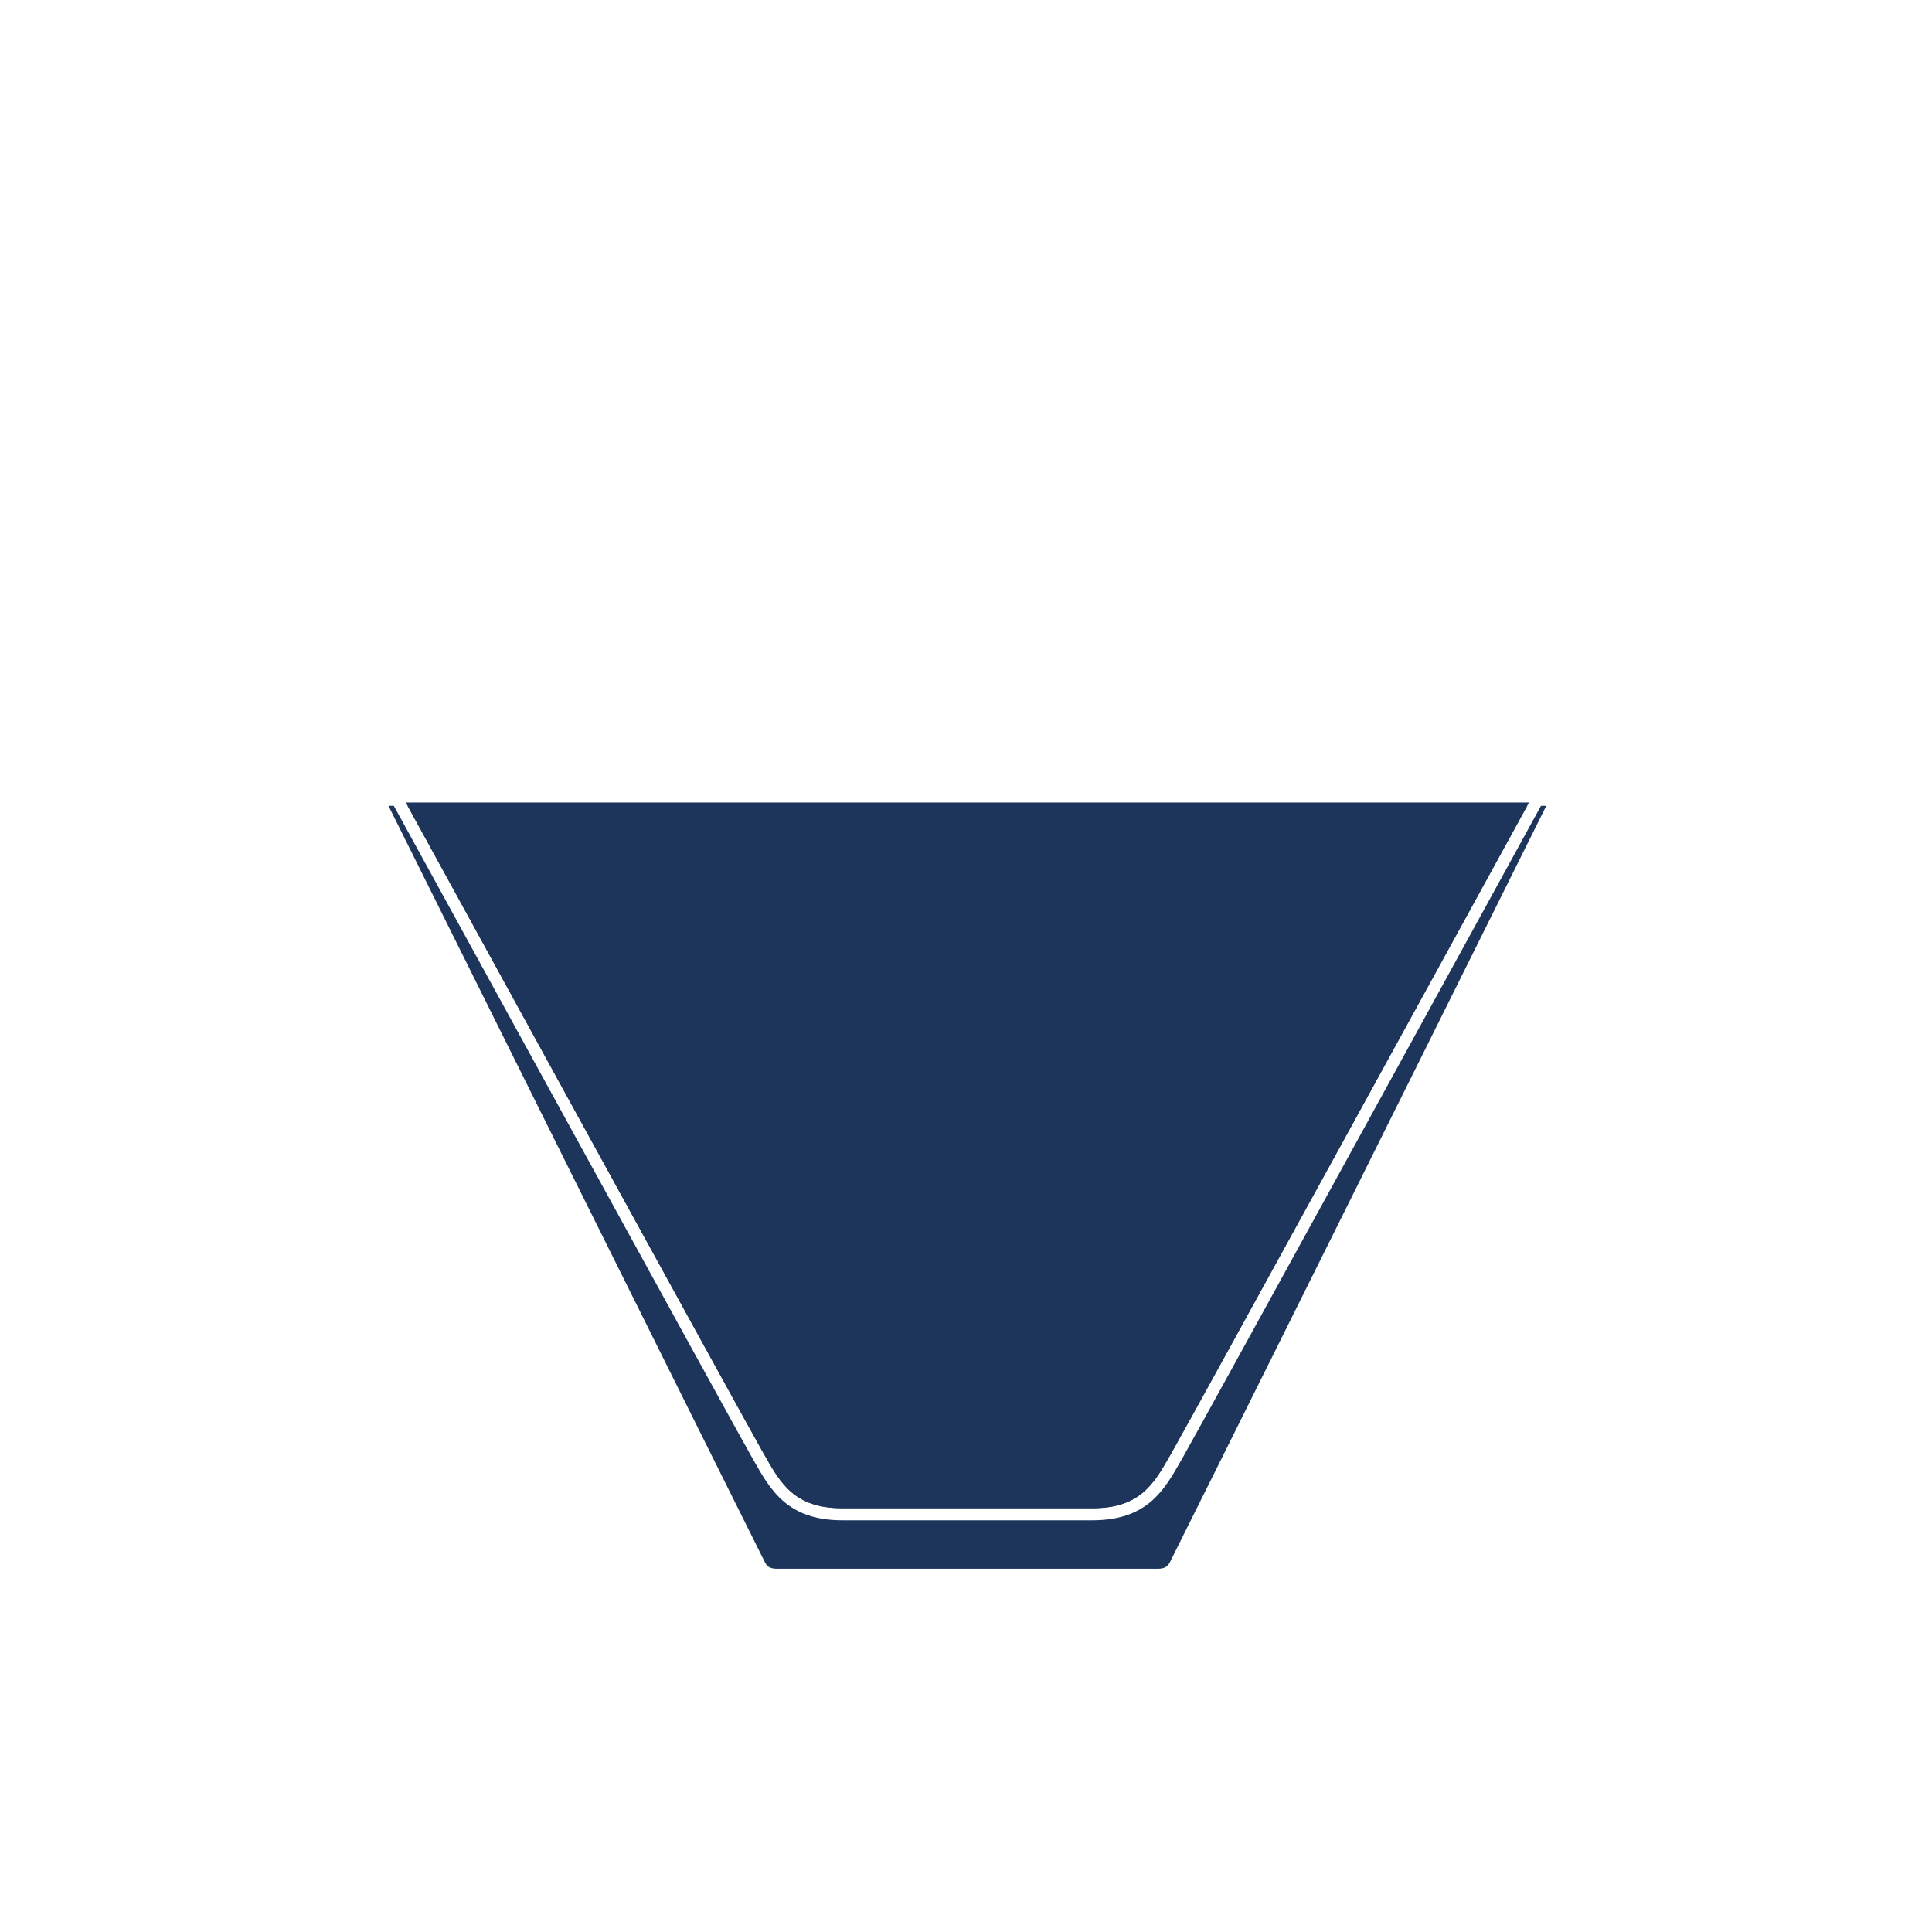 <svg xml:space="preserve" viewBox="0 0 371.23 371.23" height="371.23px" width="371.23px" y="0px" x="0px" xmlns:xlink="http://www.w3.org/1999/xlink" xmlns="http://www.w3.org/2000/svg" id="Layer_1" version="1.1">
<g display="none" id="Layer_1_1_">
	<g display="inline">
		<path d="M175.425,286.561h-32.301c-4.478,3.976-7.279,9.575-7.279,15.787c0,8.425,5.126,15.718,12.623,19.356
			h21.61c7.497-3.64,12.626-10.933,12.626-19.356C182.704,296.135,179.901,290.537,175.425,286.561" fill="#1E355B"></path>
		<path d="M226.691,286.561h-32.303c-4.479,3.976-7.277,9.575-7.277,15.787c0,8.425,5.125,15.718,12.623,19.356
			h21.608c7.5-3.64,12.628-10.933,12.628-19.356C233.971,296.135,231.167,290.537,226.691,286.561" fill="#1E355B"></path>
	</g>
	<g display="inline">
		<path d="M-252.454,451.91c-12.341,0-22.346,9.848-22.346,21.991c-0.002,8.146,4.501,15.25,11.186,19.05h22.317
			c6.687-3.8,11.189-10.906,11.189-19.05C-230.108,461.754-240.113,451.91-252.454,451.91" fill="#1E355B"></path>
		<path d="M-238.465,469.759c0,7.728-6.26,13.989-13.991,13.989c-7.724,0-13.986-6.263-13.986-13.989
			c0-7.729,6.263-13.991,13.986-13.991C-244.725,455.766-238.465,462.029-238.465,469.759" fill="#FFFFFF"></path>
	</g>
	<g display="inline">
		<path d="M-454.201,438.607c0,0-4.204,23.049-4.204,26.849c0,3.792,4.459,9.039,10.703,15.975
			c6.245,6.933,9.811,10.165,11.469,10.165h16.055h1.276h14.216c1.656,0,5.225-3.232,11.468-10.165
			c6.245-6.936,10.704-12.183,10.704-15.975c0-3.8-4.208-26.849-4.208-26.849H-454.201z" fill="#1E355B"></path>
		<path d="M-452.158,439.046c0,0-4.475,24.292-4.351,26.352c0.124,2.058,3.106,6.59,8.454,10.564
			c5.344,3.979,12.307,6.312,16.783,6.312h21.657c4.476,0,11.438-2.333,16.783-6.312c5.347-3.976,8.33-8.508,8.454-10.564
			c0.125-2.06-4.351-26.352-4.351-26.352" stroke="#FFFFFF" fill="none"></path>
	</g>
	<path d="M-191.47,421.712c0,0-4.534,0-4.534,4.535v60.466c0,0,0,4.533,4.534,4.533h62.119
		c0,0,4.537,0,4.537-4.533v-60.466c0,0,0-4.535-4.537-4.535H-191.47z" fill="#1E355B" display="inline"></path>
	<g display="inline">
		<path d="M-316.334,491.918c7.962,0,13.013-6.396,13.013-13.351v-50.479h-54.967v50.479
			c0,6.954,5.049,13.351,13.014,13.351H-316.334z" fill="#1E355B"></path>
		<path d="M-304.557,427.974c0,0-0.069,8.747-0.45,16.94c-0.454,9.854-0.834,19.637-4.824,25.014
			c-3.866,5.212-11.308,6.17-20.865,6.17c-9.55,0-16.997-0.958-20.862-6.17c-3.992-5.377-4.366-15.157-4.823-25.014
			c-0.38-8.193-0.447-16.94-0.447-16.94" stroke="#FFFFFF" fill="none"></path>
	</g>
	<polygon points="-8.111,414.558 -59.73,414.558 -85.935,440.76 -85.935,492.382 -34.312,492.382 
		-8.111,466.18" fill="#1E355B" display="inline"></polygon>
	<polyline points="-8.111,466.18 -59.73,466.18 -59.73,414.558" fill="#1E355B" display="inline"></polyline>
	
		<line y2="466.18" x2="-59.683" y1="466.18" x1="-8.433" stroke-dasharray="1.942,1.942" stroke="#FFFFFF" fill="none" display="inline"></line>
	
		<line y2="414.99" x2="-59.731" y1="465.99" x1="-59.731" stroke-dasharray="1.942,1.942" stroke="#FFFFFF" fill="none" display="inline"></line>
	<path d="M-86.808,440.761c2.772,0,52.496,0,52.496,0s0,46.232,0,51.619" stroke="#FFFFFF" fill="none" display="inline"></path>
	
		<line y2="466.18" x2="-59.733" y1="492.382" x1="-85.934" stroke-miterlimit="10" stroke-width="0.384" stroke="#FFFFFF" fill="none" display="inline"></line>
	<line y2="466.18" x2="-59.733" y1="492.382" x1="-85.934" stroke="#FFFFFF" fill="none" display="inline"></line>
	<g display="inline">
		<path d="M-459.776,602.682h21.229c5.698-4.661,10.741-10.185,13.87-16.85c1.626-3.461,2.822-7.101,3.686-10.817
			c0.165-0.713,1.783-9.197,1.446-9.197h-40.304h-40.3c-0.341,0,1.281,8.484,1.445,9.197c0.862,3.718,2.061,7.356,3.687,10.817
			c3.126,6.665,8.17,12.188,13.868,16.85h21.229H-459.776z" fill="#1E355B"></path>
	</g>
	<g display="inline">
		<path d="M-318.867,602.682h2.956h-41.068c-3.159,0-13.969-7.241-22.598-17.104
			c-8.44-9.646-13.981-25.187-14.161-25.187h77.968h77.969c-0.176,0-5.72,15.541-14.16,25.187
			c-8.629,9.861-19.437,17.104-22.598,17.104h-41.068h-0.28H-318.867z" fill="#1E355B"></path>
	</g>
	<path d="M-85.97,512.752c0,0,8.303,31.006-0.282,54.957c-8.581,23.949-30.444,34.056-32.87,34.056
		h-78.113c-2.426,0-24.287-10.105-32.872-34.056c-8.58-23.951-0.277-54.957-0.277-54.957H-85.97L-85.97,512.752z" fill="#1E355B" display="inline"></path>
	<path d="M-536.187,604.422c6.759-5.854,11.035-14.503,11.035-24.146
		c0-17.645-14.304-31.944-31.945-31.944s-31.945,14.301-31.945,31.944c0,9.639,4.271,18.28,11.028,24.137" fill="#1E355B" display="inline"></path>
	<g display="inline">
		<path d="M15.705,602.881h43.338c0.948,0,1.321-0.323,1.321-1.057v-4.34c0-0.997-0.417-1.304-1.203-1.304H27.877
			c-0.466-0.081-0.485-0.341-0.168-0.47c0.941-0.379,1.84-0.893,2.708-1.404c3.773-2.203,7.382-4.693,10.744-7.466
			c1.756-1.448,3.402-3.011,4.955-4.663c3.149-3.353,5.902-7.037,8.506-10.807c1.783-2.577,3.544-5.169,5.309-7.756
			c1.201-1.765,2.405-3.522,3.62-5.272c4.162-6.019,8.442-11.959,13.078-17.638c1.212-1.482,2.445-2.948,3.705-4.391
			c4.315-4.939,8.972-9.631,14.183-13.666c1.893-1.467,4.049-2.693,5.844-4.27c0.549-0.481,2.156-1.65,2.946-1.65h-81.84h-4.561
			h-86.399c0.792,0,2.397,1.169,2.945,1.65c1.796,1.575,3.951,2.803,5.846,4.27c5.21,4.035,9.865,8.727,14.182,13.666
			c1.262,1.441,2.493,2.907,3.705,4.391c4.634,5.679,8.916,11.619,13.078,17.634c1.214,1.754,2.418,3.513,3.619,5.276
			c1.764,2.587,3.527,5.179,5.308,7.756c2.604,3.767,5.357,7.454,8.507,10.807c1.553,1.652,3.199,3.215,4.954,4.663
			c3.364,2.769,6.971,5.258,10.744,7.466c0.87,0.513,1.767,1.025,2.708,1.404c0.32,0.129,0.297,0.389-0.164,0.47H-25.35
			c-0.784,0-1.202,0.307-1.202,1.302v4.342c0,0.732,0.372,1.057,1.32,1.057h38.786H15.705z" fill="#1E355B"></path>
	</g>
	<path d="M-467.306,662.921" stroke-width="0.5" stroke="#000000" fill="none" display="inline"></path>
	<path d="M-499.177,671.695h-0.201c0-1.628-14.387-2.94-32.131-2.94
		c-17.748,0-32.129,1.312-32.129,2.94c0,10.641,5.848,18.744,13.016,24.021c-1.324,0.764-2.219,2.187-2.219,3.818
		c0,2.432,1.971,4.396,4.4,4.396c2.387,0,4.321-1.903,4.385-4.28c2.967,1.411,5.924,2.377,8.609,2.881
		c-0.23,0.53-0.359,1.116-0.359,1.732c0,2.431,1.969,4.402,4.398,4.402c2.429,0,4.396-1.974,4.396-4.402
		c0-0.617-0.123-1.202-0.354-1.732c2.679-0.504,5.638-1.47,8.599-2.875c0.062,2.371,2.002,4.274,4.389,4.274
		c2.434,0,4.402-1.966,4.402-4.396c0-1.633-0.896-3.055-2.221-3.818C-505.029,690.439-499.177,682.336-499.177,671.695" fill="#1E355B" display="inline"></path>
	<path d="M-499.277,671.135c0,1.624-14.385,2.938-32.131,2.938
		s-32.133-1.314-32.133-2.938" stroke="#FFFFFF" fill="none" display="inline"></path>
	<path d="M-388.722,656.652c0-2.259-18.66-4.091-41.678-4.091c-23.017,0-41.68,1.832-41.68,4.094
		c0,15.386,8.396,26.886,18.312,34.063c-1.71,1.115-2.842,3.041-2.842,5.234c0,3.454,2.801,6.255,6.253,6.255
		c3.365,0,6.102-2.66,6.238-5.995c2.963,1.278,5.863,2.18,8.544,2.691c-0.681,0.996-1.079,2.211-1.079,3.506
		c0,3.454,2.799,6.252,6.253,6.252c3.455,0,6.251-2.798,6.251-6.252c0-1.295-0.396-2.51-1.077-3.506
		c2.68-0.513,5.582-1.413,8.542-2.691c0.137,3.335,2.876,5.995,6.241,5.995c3.454,0,6.25-2.801,6.25-6.255
		c0-2.193-1.133-4.119-2.844-5.234C-397.115,683.541-388.722,672.041-388.722,656.652" fill="#1E355B" display="inline"></path>
	<path d="M-205.732,656.398c0,2.259-18.66,4.093-41.678,4.093
		c-23.016,0-41.679-1.834-41.679-4.093" stroke-width="0.453" stroke="#FFFFFF" fill="none" display="inline"></path>
	<path d="M-314.58,637.712c-30.01,0-54.336,2.967-54.336,6.623c0,20.544,12.518,35.546,26.6,44.329
		c-1.929,1.359-3.188,3.602-3.188,6.135c0,4.152,3.365,7.521,7.519,7.521c4.152,0,7.521-3.368,7.521-7.521
		c0-0.096-0.013-0.19-0.016-0.285c3.306,1.24,6.532,2.123,9.535,2.647c-0.729,1.158-1.155,2.52-1.155,3.984
		c0,4.153,3.367,7.521,7.52,7.521c4.153,0,7.521-3.366,7.521-7.521c0-1.466-0.43-2.826-1.156-3.987
		c3.004-0.521,6.229-1.404,9.535-2.646c-0.002,0.095-0.01,0.189-0.01,0.285c0,4.152,3.363,7.521,7.516,7.521
		c4.153,0,7.52-3.368,7.52-7.521c0-2.535-1.262-4.774-3.188-6.135c14.082-8.783,26.604-23.785,26.604-44.329
		C-260.238,640.677-284.57,637.712-314.58,637.712" fill="#1E355B" display="inline"></path>
	<g display="inline">
		<path d="M-119.404,639.735c0-4.091-27.515-7.401-61.449-7.401c-33.936,0-61.449,3.312-61.449,7.401
			c0,21.583,15.53,37.083,32.391,45.716c-2.596,1.546-4.34,4.365-4.34,7.601c0,4.88,3.958,8.84,8.84,8.84
			c4.882,0,8.84-3.96,8.84-8.84c0-0.8-0.114-1.568-0.314-2.307c3.26,0.994,6.426,1.713,9.4,2.154c-1.638,1.672-2.65,3.96-2.65,6.482
			c0,5.128,4.158,9.283,9.283,9.283c5.127,0,9.281-4.155,9.281-9.283c0-2.528-1.012-4.817-2.652-6.494
			c2.978-0.44,6.146-1.162,9.408-2.159c-0.202,0.742-0.319,1.52-0.319,2.322c0,4.88,3.958,8.84,8.841,8.84
			c4.884,0,8.842-3.96,8.842-8.84c0-3.243-1.752-6.07-4.355-7.605C-134.941,676.807-119.404,661.307-119.404,639.735" fill="#1E355B"></path>
		<path d="M-119.404,639.735c0,4.086-27.515,7.401-61.449,7.401c-33.936,0-61.449-3.315-61.449-7.401" stroke="#FFFFFF" fill="none"></path>
	</g>
	<path d="M-388.943,656.482c0,2.096-18.562,3.792-41.464,3.792
		c-22.902,0-41.466-1.696-41.466-3.792" stroke="#FFFFFF" fill="none" display="inline"></path>
	<path d="M-260.611,644.718c0,2.736-24.232,4.95-54.129,4.95
		c-29.896,0-54.133-2.214-54.133-4.95" stroke="#FFFFFF" fill="none" display="inline"></path>
	<g display="inline">
		<path d="M-131.387,863.385h24.287c1.084,0,1.428-0.357,1.73-0.906c0.303-0.547,52.961-106.433,52.961-106.433
			h-81.086h-0.723h-81.084c0,0,52.662,105.886,52.965,106.433c0.303,0.549,0.643,0.906,1.729,0.906h26.754H-131.387z" fill="#1E355B"></path>
		<path d="M-53.868,755.581c0,0-47.873,87.281-50.352,91.604c-2.48,4.325-4.465,8.53-12.029,8.53h-15.988h-1.488
			h-17.734c-7.564,0-9.549-4.205-12.027-8.53c-2.48-4.323-50.352-91.604-50.352-91.604" fill="#1E355B"></path>
		<path d="M-53.868,755.581c0,0-47.873,87.281-50.352,91.604c-2.48,4.325-4.465,8.53-12.029,8.53
			h-15.988h-1.488h-17.734c-7.564,0-9.549-4.205-12.027-8.53c-2.48-4.323-50.352-91.604-50.352-91.604" stroke="#FFFFFF" fill="none"></path>
	</g>
	<g display="inline">
		<path d="M-514.137,748.958h42.912c0.154,0,0.281,3.357,0.271,3.819c-0.066,3.096,1.834,2.939,4.459,3.857
			c3.09,1.086,6.094,2.407,9.115,3.666c5.938,2.471,12.447,5.094,17.611,8.989c4.318,3.263,8.463,8.137,9.6,13.53
			c1.184,5.582-0.58,11.305-3.104,16.262c-5.668,11.137-14.086,21.469-22.689,30.465c-6.748,7.055-14.432,13.041-21.771,19.455
			c-1.227,1.076-2.473,2.139-3.666,3.256c-1.967,1.853-2.543,3.5-2.543,6.039c0,2.544,0.047,2.164-0.27,3.438
			c-0.318,1.269-0.916,1.652-2.822,1.652h-28.059h-28.057c-1.906,0-2.506-0.385-2.822-1.652c-0.318-1.273-0.268-0.895-0.268-3.438
			c0-2.539-0.58-4.188-2.545-6.039c-1.191-1.117-2.436-2.18-3.668-3.256c-7.34-6.414-15.021-12.4-21.773-19.455
			c-8.6-8.996-17.018-19.328-22.686-30.465c-2.525-4.957-4.287-10.68-3.109-16.262c1.141-5.395,5.287-10.269,9.605-13.53
			c5.166-3.896,11.678-6.519,17.609-8.989c3.023-1.259,6.027-2.58,9.117-3.666c2.627-0.918,4.525-0.763,4.459-3.857
			c-0.01-0.462,0.115-3.819,0.271-3.819h42.912H-514.137z" fill="#1E355B"></path>
		<path d="M-473.403,749.015c0.156,0-0.16,4.946-0.111,5.406c0.332,3.104,4.148,4.188,6.771,5.105
			c3.094,1.082,4.459,1.729,7.479,2.991c7.816,3.25,16.096,6.476,21.867,12.943c5.432,6.092,4.967,14.408,1.633,21.476
			c-5.641,11.949-14.852,22.909-24.762,31.532c-18.447,16.058-26.678,22.761-54.562,22.761c-27.566,0-36.111-6.703-54.562-22.761
			c-9.904-8.623-19.117-19.583-24.756-31.532c-3.34-7.066-3.801-15.384,1.631-21.476c5.77-6.469,14.049-9.693,21.863-12.943
			c3.02-1.262,4.389-1.909,7.48-2.991c2.627-0.919,6.439-2.002,6.771-5.105c0.047-0.46-0.27-5.406-0.113-5.406" fill="#1E355B"></path>
		<path d="M-473.403,749.015c0.156,0-0.16,4.946-0.111,5.406c0.332,3.104,4.148,4.188,6.771,5.105
			c3.094,1.082,4.459,1.729,7.479,2.991c7.816,3.25,16.096,6.476,21.867,12.943c5.432,6.092,4.967,14.408,1.633,21.476
			c-5.641,11.949-14.852,22.909-24.762,31.532c-18.447,16.058-26.678,22.761-54.562,22.761c-27.566,0-36.111-6.703-54.562-22.761
			c-9.904-8.623-19.117-19.583-24.756-31.532c-3.34-7.066-3.801-15.384,1.631-21.476c5.77-6.469,14.049-9.693,21.863-12.943
			c3.02-1.262,4.389-1.909,7.48-2.991c2.627-0.919,6.439-2.002,6.771-5.105c0.047-0.46-0.27-5.406-0.113-5.406" stroke="#FFFFFF" fill="none"></path>
	</g>
	<g display="inline">
		<path d="M-274.809,863.385c2.531,0,21.307-13.291,30.504-35.513c9.191-22.222,0.289-57.618,0.289-57.618h-146.439
			c0,0-8.898,35.396,0.297,57.618c9.191,22.222,27.967,35.513,30.498,35.513H-274.809z" fill="#1E355B"></path>
		<path d="M-245.729,770.337c0,0,6.137,32.928-1.928,53.973
			c-7.438,19.414-25.846,33.413-27.244,33.413h-84.354c-1.4,0-19.807-13.999-27.244-33.413c-8.064-21.045-1.928-53.973-1.928-53.973" stroke="#FFFFFF" fill="none"></path>
	</g>
	<g display="inline">
		<path d="M-609.299,978.04c-4.955,5.801-6.75,13.377-7.57,20.755c-0.973,8.759-1.111,17.683,0.049,26.432
			c0.953,7.18,3.141,16.083,9.996,19.975c3.727,2.12,8.23,2.287,12.424,2.358c21.305,0.371,42.572,0.269,63.883,0.305
			c1.939,0.002,3.881,0.025,5.82,0.005c1.939-0.019,3.881-0.003,5.822-0.005c21.305-0.036,42.576,0.066,63.885-0.305
			c4.191-0.071,8.695-0.238,12.424-2.358c6.855-3.892,9.041-12.795,9.992-19.975c1.16-8.749,1.025-17.673,0.051-26.432
			c-0.82-7.378-2.617-14.954-7.574-20.755" fill="#1E355B"></path>
		<path d="M-440.158,977.537c0,5.326-37.848,9.644-84.539,9.644c-46.686,0-84.537-4.316-84.537-9.644
			c0-5.328,37.852-9.646,84.537-9.646C-478.006,967.89-440.158,972.209-440.158,977.537" fill="#1E355B"></path>
		<path d="M-440.158,977.537c0,5.326-37.848,9.644-84.539,9.644c-46.686,0-84.537-4.316-84.537-9.644
			c0-5.328,37.852-9.646,84.537-9.646C-478.006,967.89-440.158,972.209-440.158,977.537z" stroke="#FFFFFF" fill="none"></path>
	</g>
	<g display="inline">
		<path d="M-309.551,951.258h-67.287c-13.768,10.271-22.684,26.684-22.684,45.178
			c0,22.926,13.693,42.647,33.344,51.44h45.969c19.65-8.793,33.342-28.516,33.342-51.44
			C-286.867,977.94-295.783,961.528-309.551,951.258" fill="#1E355B"></path>
		<path d="M-375.367,952.353c-13.166,10.031-21.691,26.066-21.691,44.136
			c0,10.276,2.697,20.521,8.975,28.227c7.404,9.087,18.861,14.755,23.305,14.439c8.215-0.586,10.889-1.755,21.586-1.755
			c10.697,0,13.369,1.169,21.584,1.755c4.445,0.314,15.9-5.354,23.307-14.439c6.277-7.705,8.975-17.948,8.975-28.227
			c0-18.068-8.525-34.104-21.691-44.135" stroke="#FFFFFF" fill="none"></path>
	</g>
	<g display="inline">
		<path d="M-138.996,924.111h-85.734c-17.537,13.08-28.898,33.992-28.898,57.559
			c0,29.205,17.447,54.336,42.482,65.539h58.566c25.037-11.203,42.48-36.334,42.48-65.539
			C-110.1,958.103-121.457,937.191-138.996,924.111" fill="#1E355B"></path>
		<path d="M-222.932,925.405c-16.807,12.811-27.689,33.276-27.689,56.349
			c0,13.118,3.445,26.199,11.457,36.038c9.451,11.603,24.074,18.84,29.75,18.435c10.484-0.748,13.896-2.241,27.551-2.241
			c13.656,0,17.068,1.494,27.549,2.241c5.674,0.405,20.301-6.832,29.75-18.435c8.016-9.839,11.457-22.92,11.457-36.038
			c0-23.071-10.881-43.538-27.688-56.349" stroke="#FFFFFF" fill="none"></path>
	</g>
	<g display="inline">
		<path d="M65.318,892.442H-42.934c-22.154,16.521-36.498,42.925-36.498,72.682
			c0,36.877,22.033,68.609,53.643,82.752h73.951c31.615-14.143,53.639-45.875,53.639-82.752
			C101.801,935.367,87.457,908.965,65.318,892.442" fill="#1E355B"></path>
		<path d="M-40.686,894.059c-21.219,16.174-34.967,42.036-34.967,71.169
			c0,16.576,4.348,33.095,14.475,45.519c11.928,14.652,30.404,23.797,37.566,23.285c13.242-0.944,17.551-2.828,34.801-2.828
			c17.248,0,21.551,1.884,34.791,2.828c7.17,0.512,25.637-8.634,37.574-23.285c10.123-12.424,14.473-28.941,14.473-45.519
			c0-29.133-13.744-54.991-34.973-71.169" stroke="#FFFFFF" fill="none"></path>
	</g>
	<g display="inline">
		<path d="M200.035,1048.472c0,0,21.404,0.068,22.074,0.068s0.67-0.961,0.67-0.961l17.412-154.473h-37.879h-4.554
			H159.88l17.412,154.473c0,0,0,0.961,0.67,0.961C178.631,1048.542,200.035,1048.472,200.035,1048.472" fill="#1E355B"></path>
		<path d="M238.891,892.464l-17.58,139.218c0,0-0.89,8.491-6.502,7.96l-14.773-0.354l-14.771,0.354
			c-5.611,0.531-6.5-7.96-6.5-7.96l-17.58-139.218" fill="#1E355B"></path>
		<path d="M238.891,892.464l-17.58,139.218c0,0-0.89,8.491-6.502,7.96l-14.773-0.354l-14.771,0.354
			c-5.611,0.531-6.5-7.96-6.5-7.96l-17.58-139.218" stroke="#FFFFFF" fill="none"></path>
	</g>
	<g display="inline">
		<path d="M337.875,1047.792c0,0,26.832,0.084,27.672,0.084c0.838,0,0.838-1.203,0.838-1.203l25.156-193.639h-50.814
			h-5.7h-50.814l25.156,193.639c0,0,0,1.203,0.838,1.203S337.875,1047.792,337.875,1047.792" fill="#1E355B"></path>
		<path d="M389.912,852.226l-25.371,174.515c0,0-1.111,10.646-8.148,9.981l-18.518-0.444l-18.516,0.444
			c-7.039,0.663-8.15-9.981-8.15-9.981L285.84,852.226" fill="#1E355B"></path>
		<path d="M389.912,852.226l-25.371,174.515c0,0-1.111,10.646-8.148,9.981l-18.518-0.444" stroke="#FFFFFF" fill="none"></path>
		<path d="M285.875,852.226l25.369,174.515c0,0,1.111,10.646,8.149,9.981l18.519-0.444" stroke="#FFFFFF" fill="none"></path>
	</g>
	<g display="inline">
		<path d="M52.116,863.656c8.506,0,39.691,0.386,45.883,0.386c5.033,0,4.445-3.686,4.445-5.621
			c0-1.938,1.93-123.654,1.93-123.654H-0.145c0,0,1.936,121.718,1.936,123.654s-0.592,5.621,4.439,5.621
			C12.423,864.042,43.609,863.656,52.116,863.656" fill="#1E355B"></path>
		<path d="M2.564,734.083c0,0,3.098,106.247,3.484,111.525c0.389,5.274,0.25,9.92,10.836,9.92
			c10.59,0,22.08-0.389,35.232-0.389" stroke="#FFFFFF" fill="none"></path>
		<path d="M101.669,734.083c0,0-3.098,106.247-3.486,111.525c-0.387,5.274-0.25,9.92-10.836,9.92
			c-10.588,0-22.08-0.389-35.234-0.389" stroke="#FFFFFF" fill="none"></path>
	</g>
</g>
<g id="Layer_1_copy">
	<g>
		<path d="M146.931,279.634c3.099,5.455,5.774,10.165,14.906,10.165h48.089c9.13,0,11.807-4.709,14.906-10.163
			l0.515-0.902c3.161-5.514,61.288-111.476,68.104-123.898H186.372h-0.986H78.316c6.813,12.423,64.938,118.385,68.102,123.898
			L146.931,279.634z" fill="#1E355B"></path>
		<path d="M296.098,154.835c-1.732,3.158-65.413,119.254-68.735,125.052l-0.512,0.896
			c-3.169,5.573-6.444,11.337-16.925,11.337h-48.089c-10.482,0-13.757-5.765-16.924-11.34l-0.509-0.894
			c-3.326-5.796-67.004-121.895-68.736-125.052h-1.023c0,0,71.923,144.615,72.337,145.362c0.414,0.748,0.878,1.237,2.361,1.237
			h36.539h3.368h33.17c1.48,0,1.95-0.489,2.364-1.237c0.413-0.747,72.331-145.362,72.331-145.362H296.098L296.098,154.835z" fill="#1E355B"></path>
		<path d="M146.931,279.634c3.099,5.455,5.774,10.165,14.906,10.165h48.089c9.13,0,11.807-4.709,14.906-10.163
			l0.515-0.902c3.225-5.625,63.641-115.764,68.45-124.534H77.967c4.81,8.771,65.223,118.908,68.45,124.534L146.931,279.634z" fill="#1E355B"></path>
	</g>
</g>
</svg>
